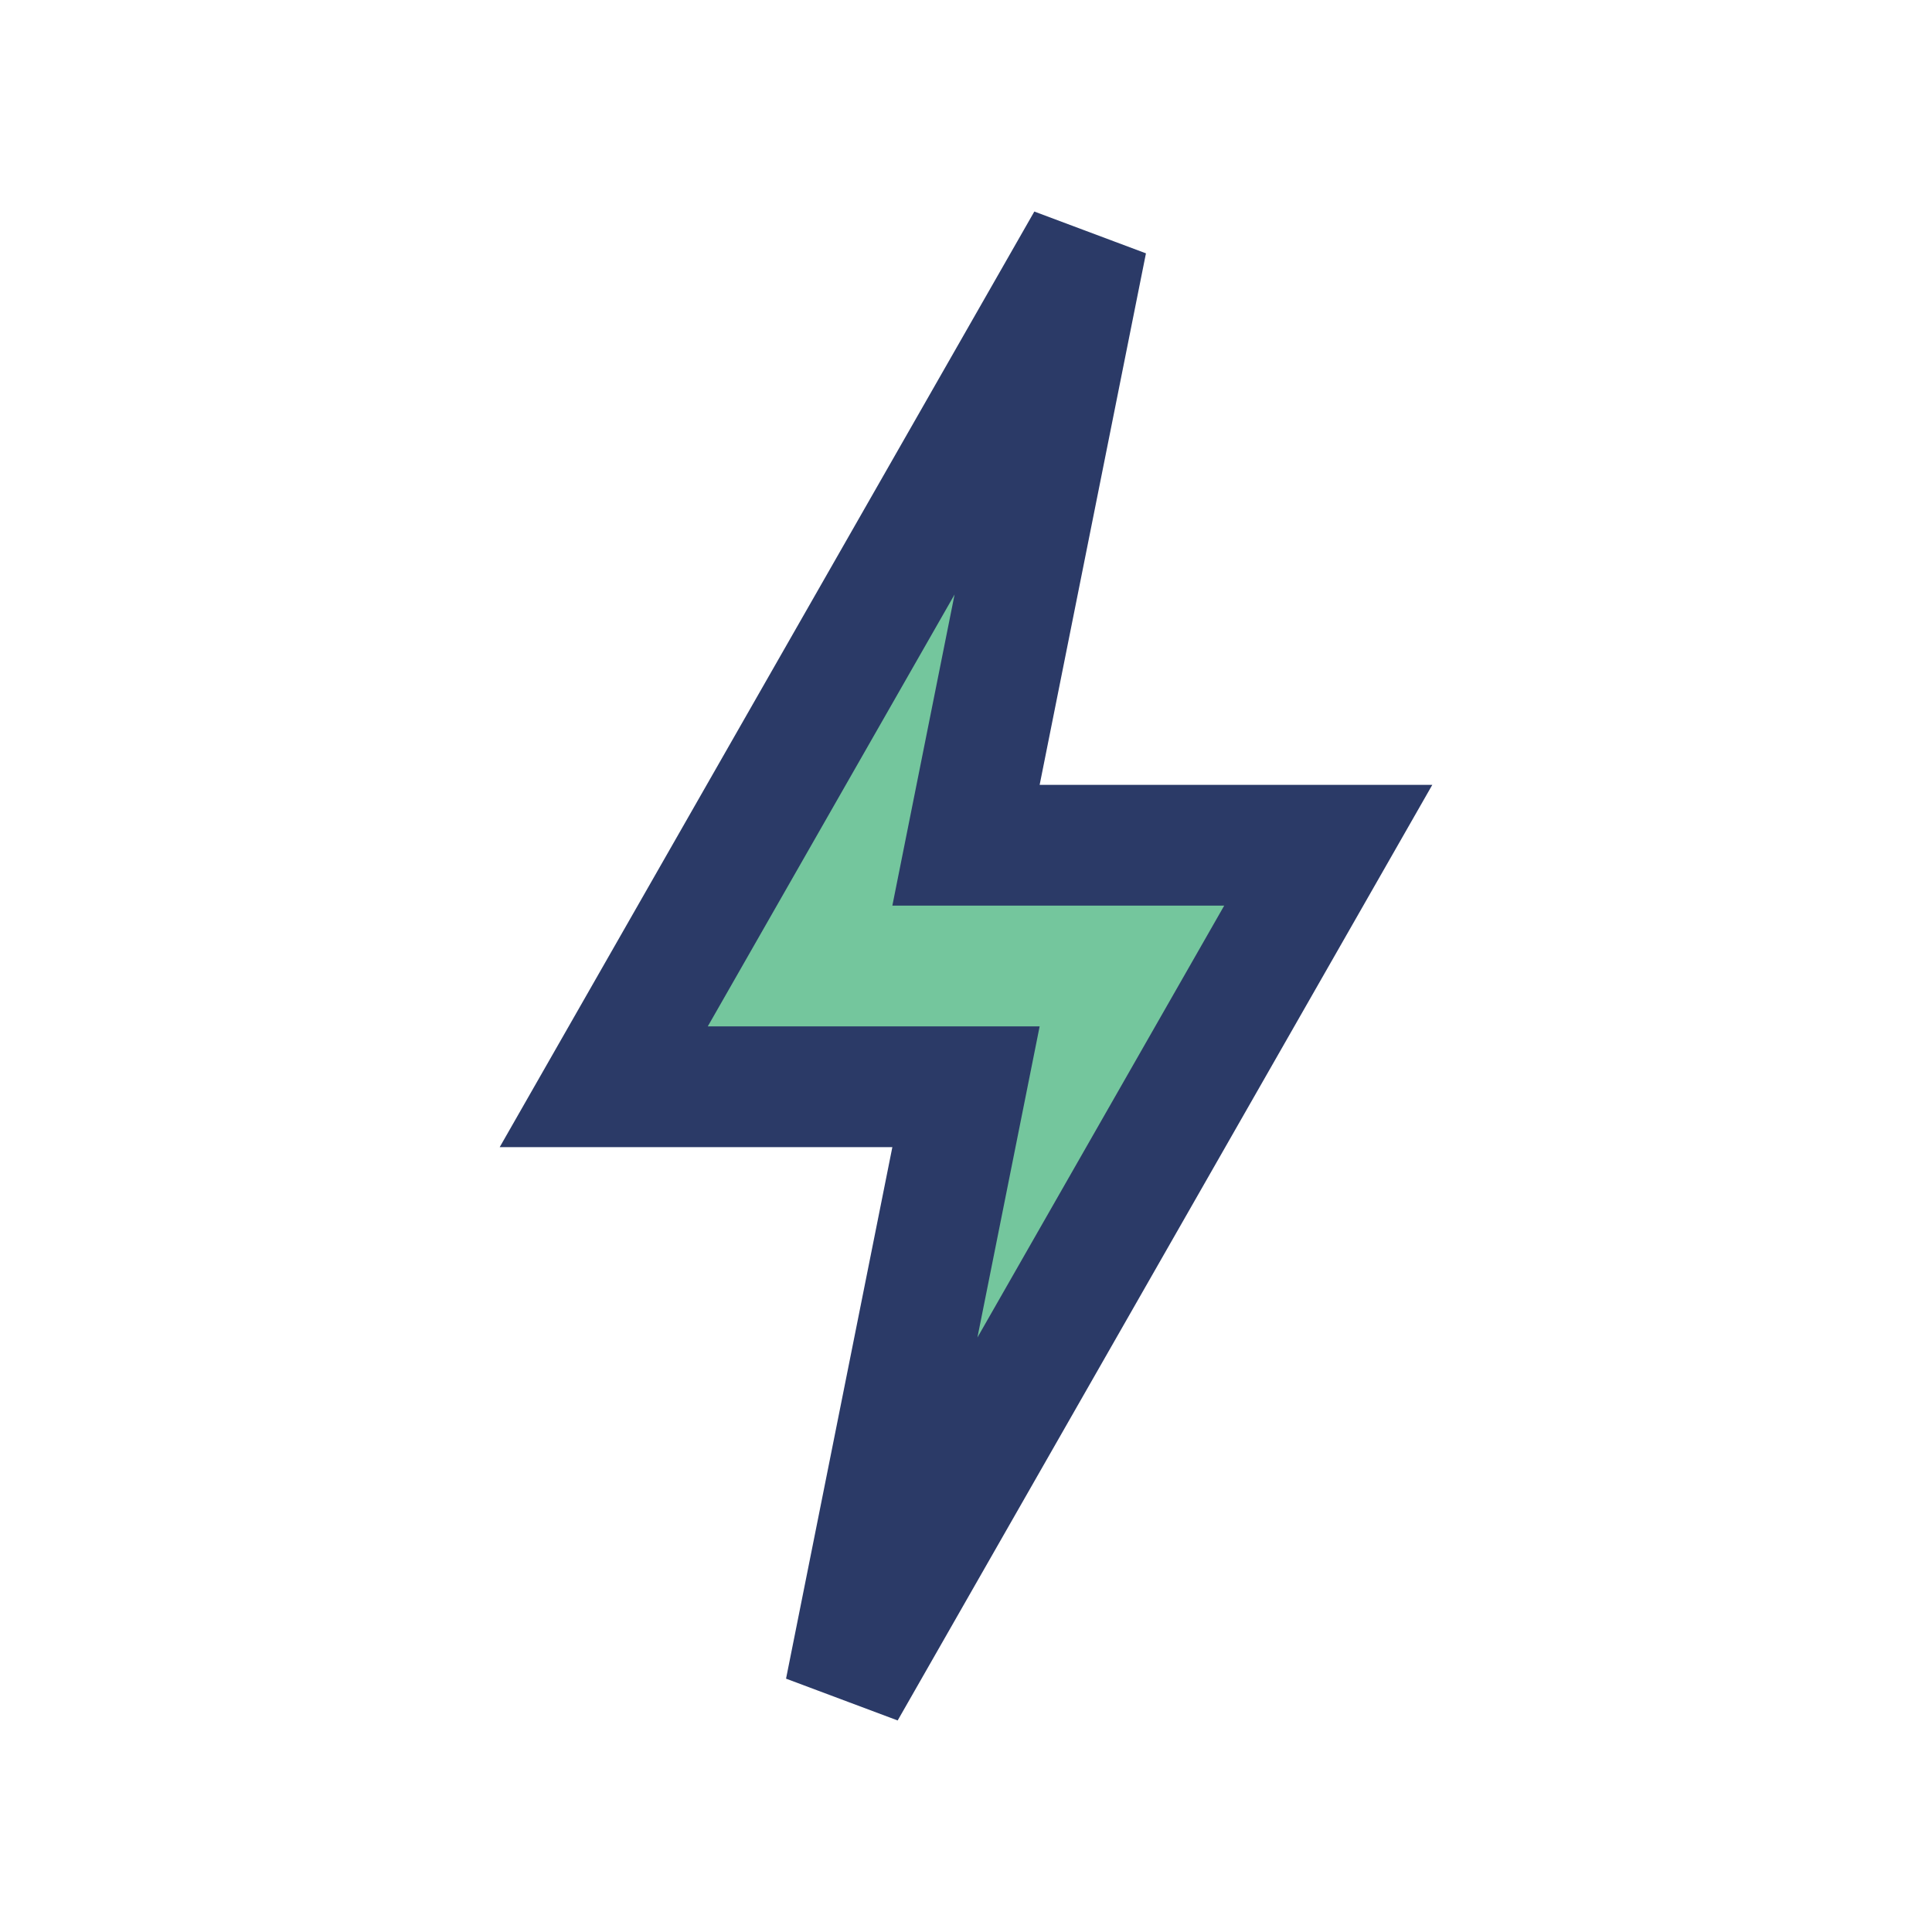 <?xml version="1.0" encoding="UTF-8"?>
<svg xmlns="http://www.w3.org/2000/svg" width="32" height="32" viewBox="0 0 32 32"><polygon points="18 4 10 18 16 18 14 28 22 14 16 14" fill="#74C69D" stroke="#2B3A67" stroke-width="2"/></svg>
